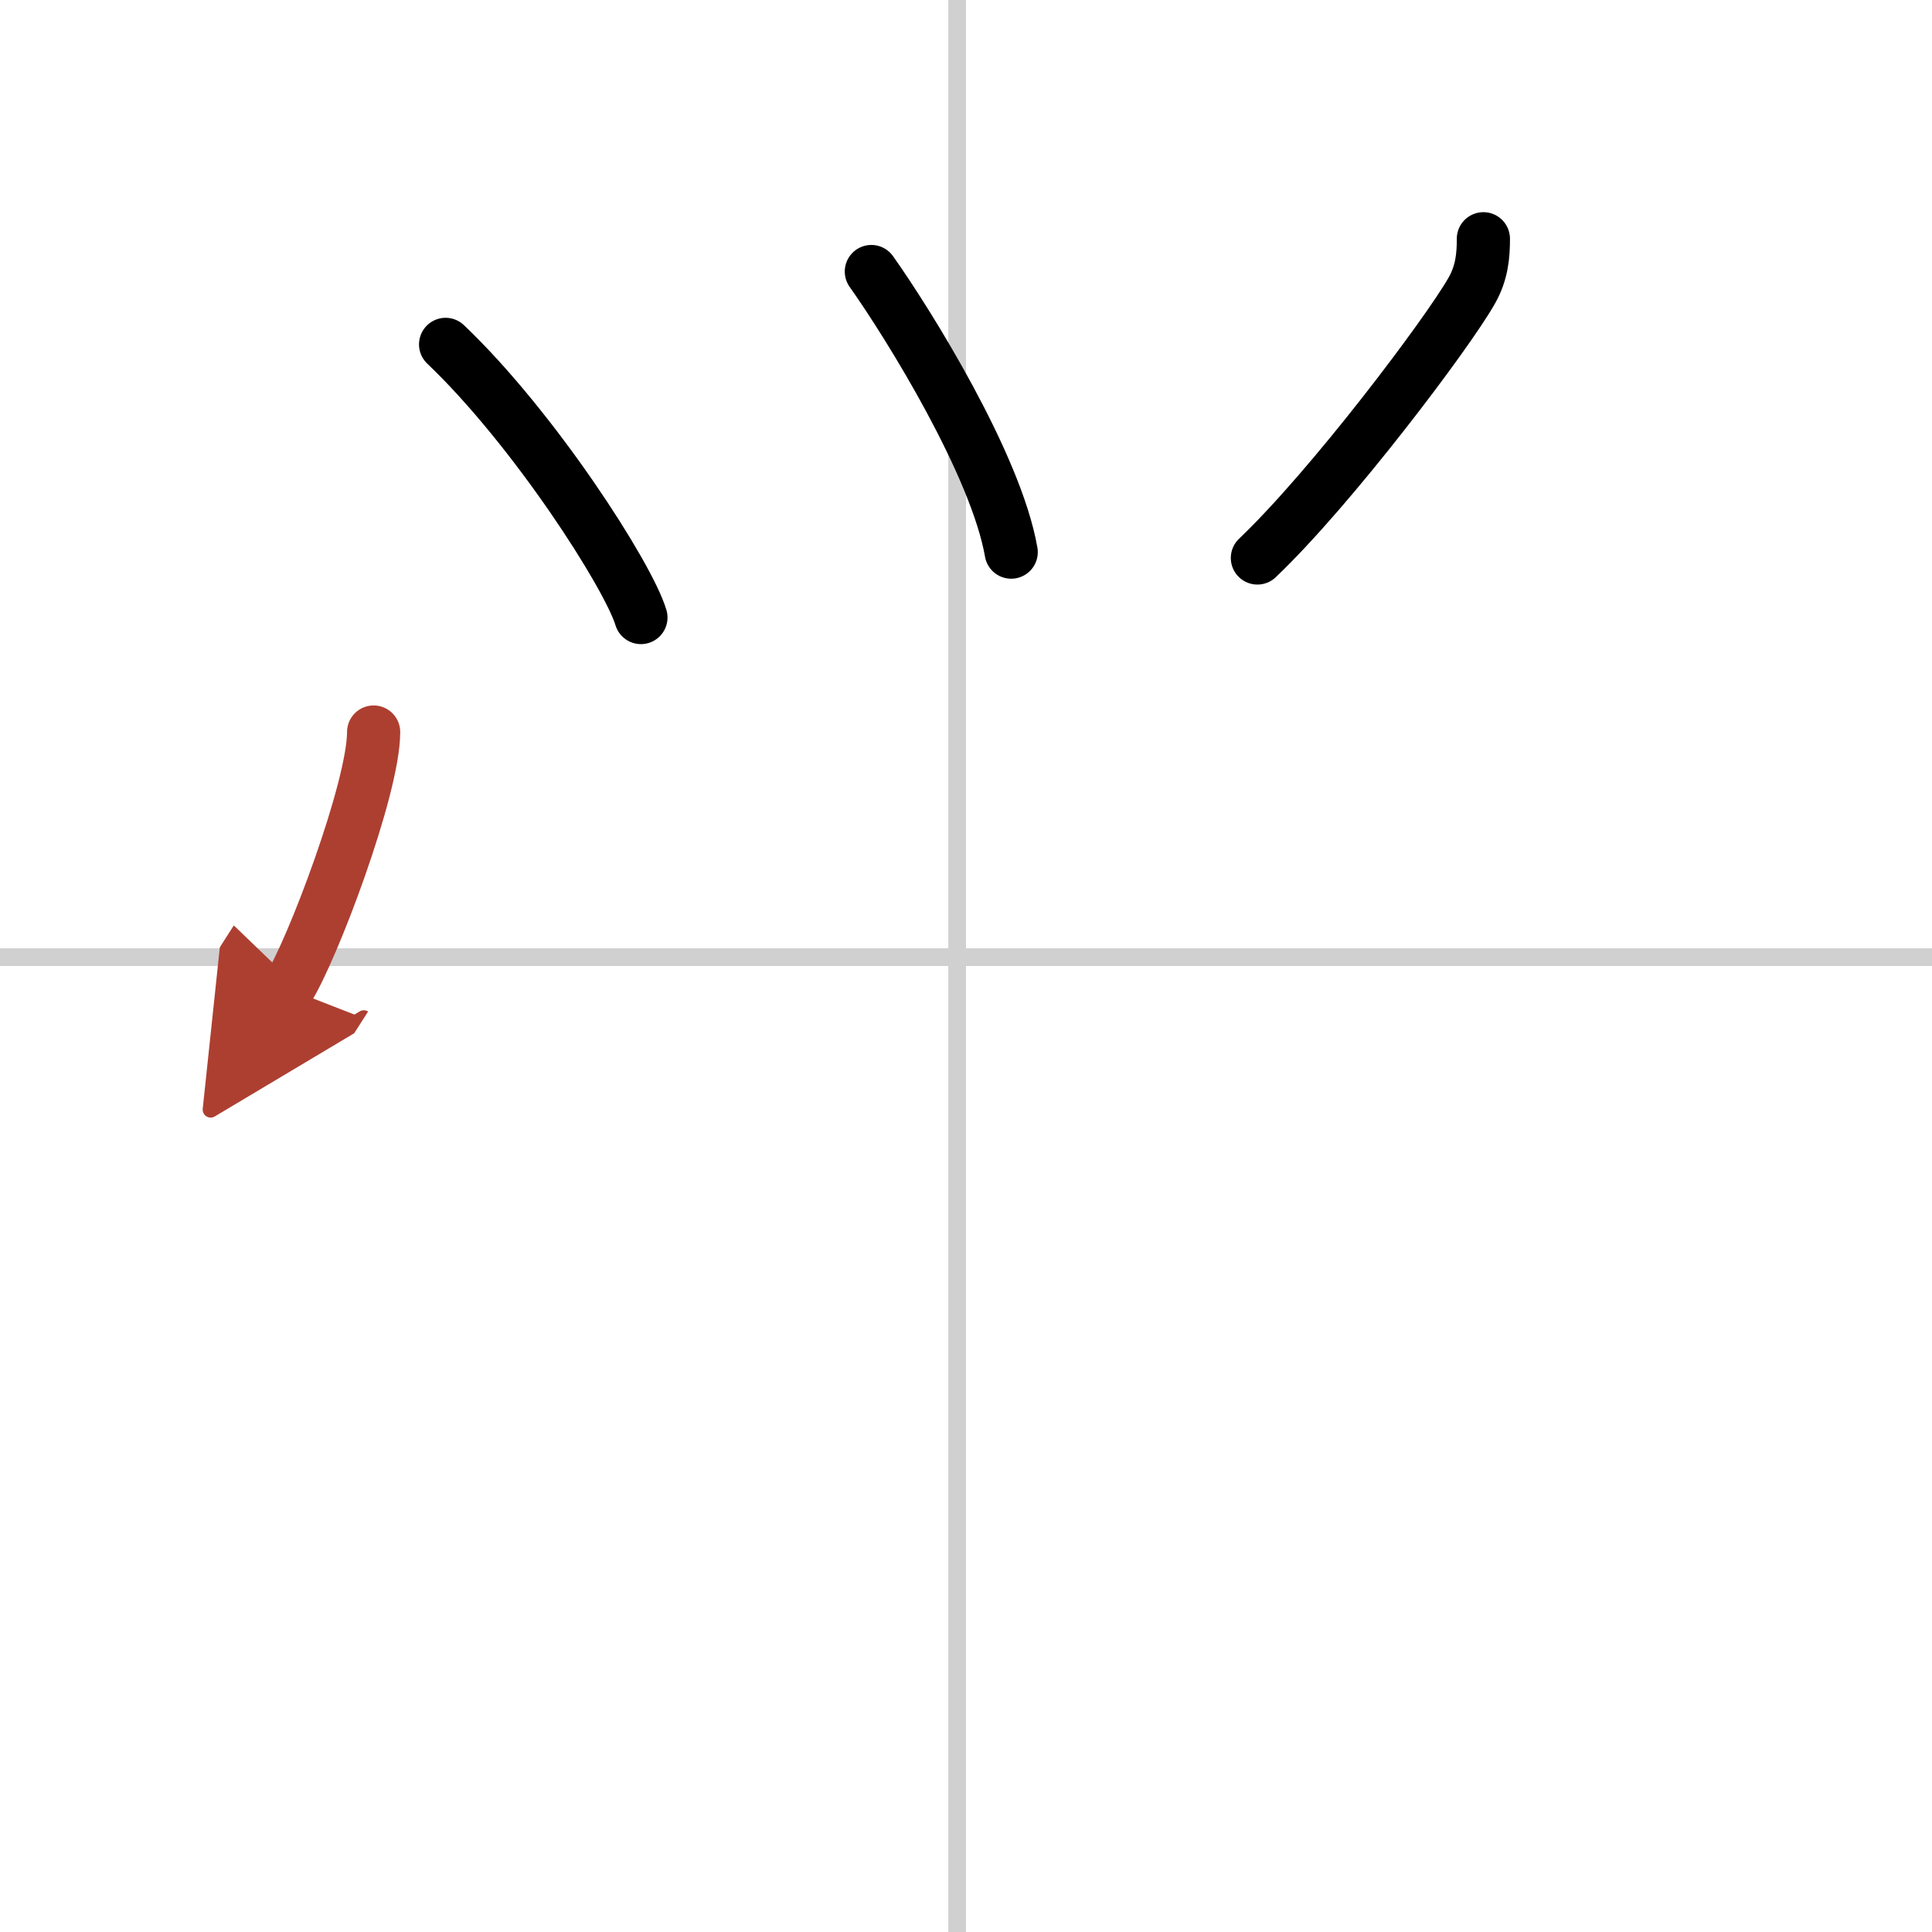 <svg width="400" height="400" viewBox="0 0 109 109" xmlns="http://www.w3.org/2000/svg"><defs><marker id="a" markerWidth="4" orient="auto" refX="1" refY="5" viewBox="0 0 10 10"><polyline points="0 0 10 5 0 10 1 5" fill="#ad3f31" stroke="#ad3f31"/></marker></defs><g fill="none" stroke="#000" stroke-linecap="round" stroke-linejoin="round" stroke-width="3"><rect width="100%" height="100%" fill="#fff" stroke="#fff"/><line x1="54" x2="54" y2="109" stroke="#d0d0d0" stroke-width="1"/><line x2="109" y1="54" y2="54" stroke="#d0d0d0" stroke-width="1"/><path d="m25.14 19.43c4.98 4.74 10.31 13.04 11.02 15.41"/><path d="m49.16 15.32c2.14 3.02 7.04 10.93 7.89 15.83"/><path d="m83.69 13.47c0 0.91-0.07 1.91-0.67 2.95-1.38 2.42-7.9 11.08-12.08 15.06"/><path d="m21.08 41.3c0 3.17-3.48 12.37-4.83 14.48" marker-end="url(#a)" stroke="#ad3f31"/></g></svg>
